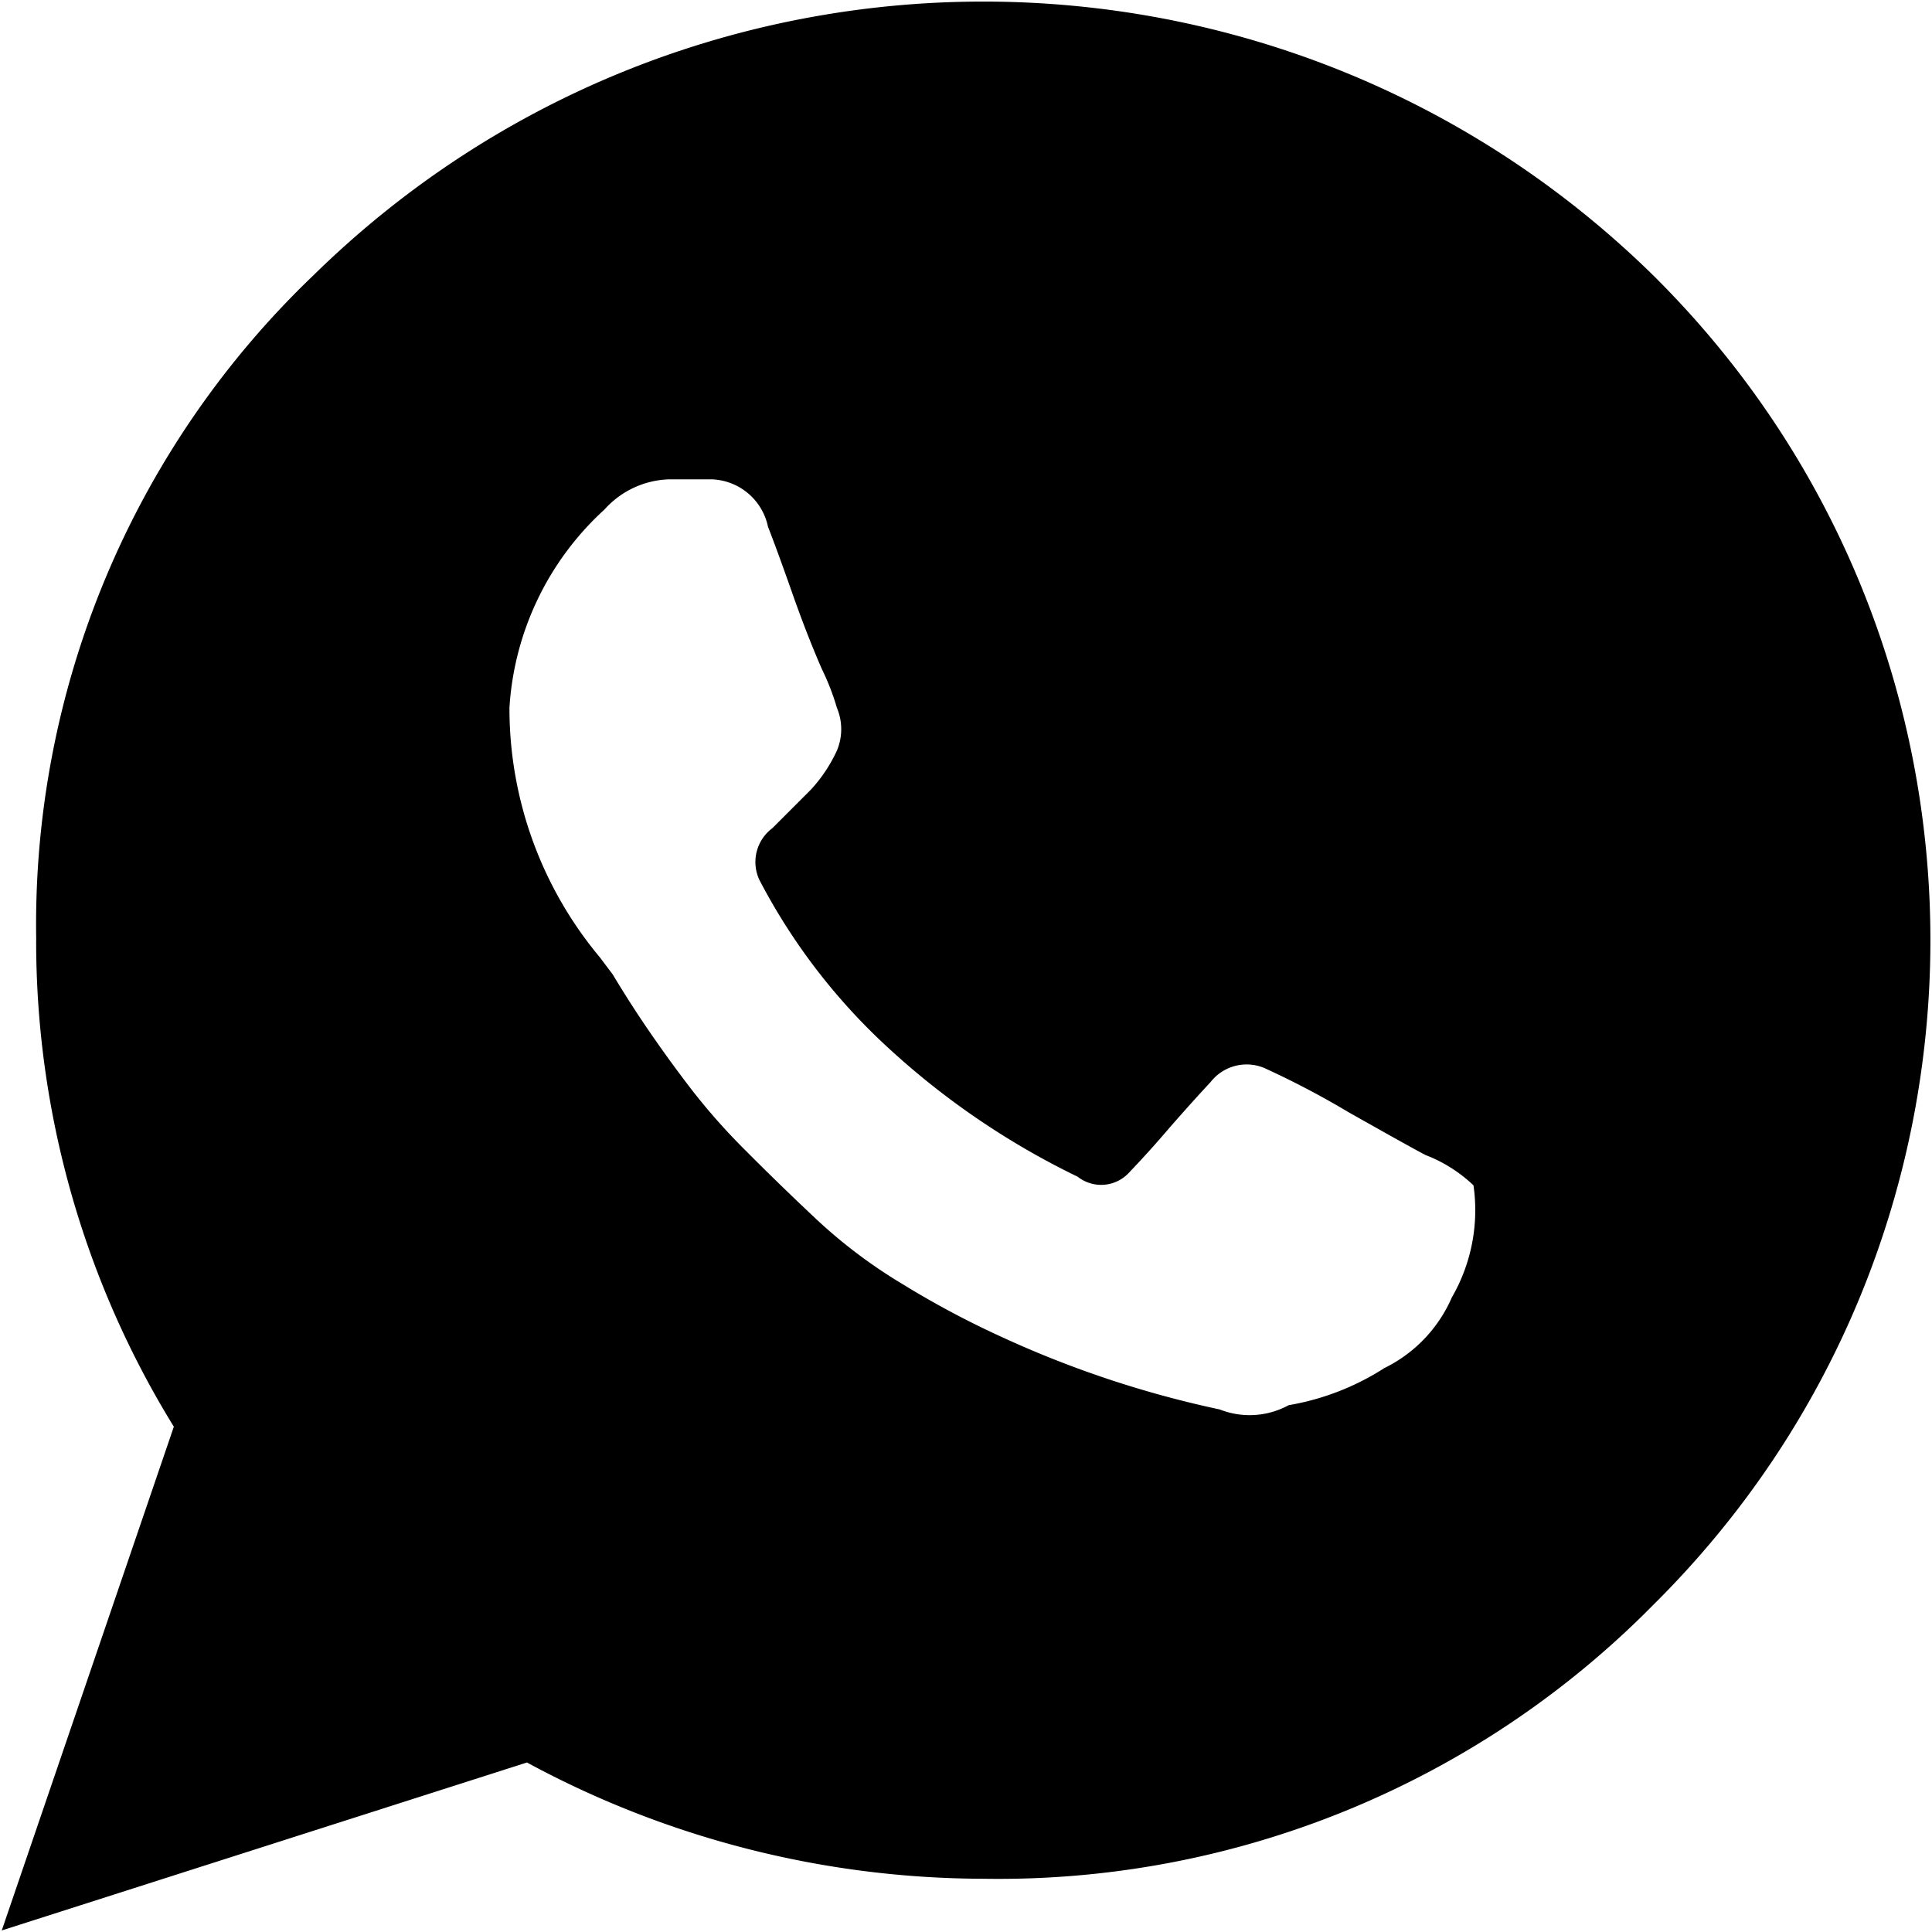<svg xmlns="http://www.w3.org/2000/svg" viewBox="0 0 28.484 28.484"><path fill-rule="evenodd" d="M.533 13.861a13.642 13.642 0 002.03 7.173L.026 28.461l7.743-2.476a14.193 14.193 0 006.728 1.714 13.556 13.556 0 009.87-4.03c5.458-5.4 5.458-14.217 0-19.616-5.483-5.373-14.256-5.373-19.74 0a13.245 13.245 0 00-4.093 9.808zm19.866 6.316a3.784 3.784 0 01-1.4.54 1.2 1.2 0 01-1.016.063 15.292 15.292 0 01-3.237-1.079 13.32 13.32 0 01-1.428-.762 7.554 7.554 0 01-1.27-.952c-.36-.338-.709-.676-1.047-1.016a9.3 9.3 0 01-.888-1.016 19.725 19.725 0 01-.635-.888 16.272 16.272 0 01-.444-.7l-.191-.254a5.724 5.724 0 01-1.332-3.68 4.313 4.313 0 011.4-2.92c.243-.273.587-.434.952-.446h.635a.879.879 0 01.825.7c.084.213.2.53.349.953.148.423.295.8.444 1.142.09.184.165.375.222.572a.813.813 0 010 .634c-.097.21-.225.403-.381.572l-.571.571a.622.622 0 00-.19.762 9 9 0 001.9 2.476 11.517 11.517 0 002.793 1.9.559.559 0 00.76-.064 15.9 15.9 0 00.6-.666c.315-.36.519-.58.6-.667.196-.25.54-.33.826-.19.413.19.815.402 1.206.635.676.382 1.057.593 1.143.635.26.1.498.252.7.444.082.57-.03 1.152-.318 1.65-.2.461-.558.834-1.011 1.051z" data-name="ikony social"/></svg>